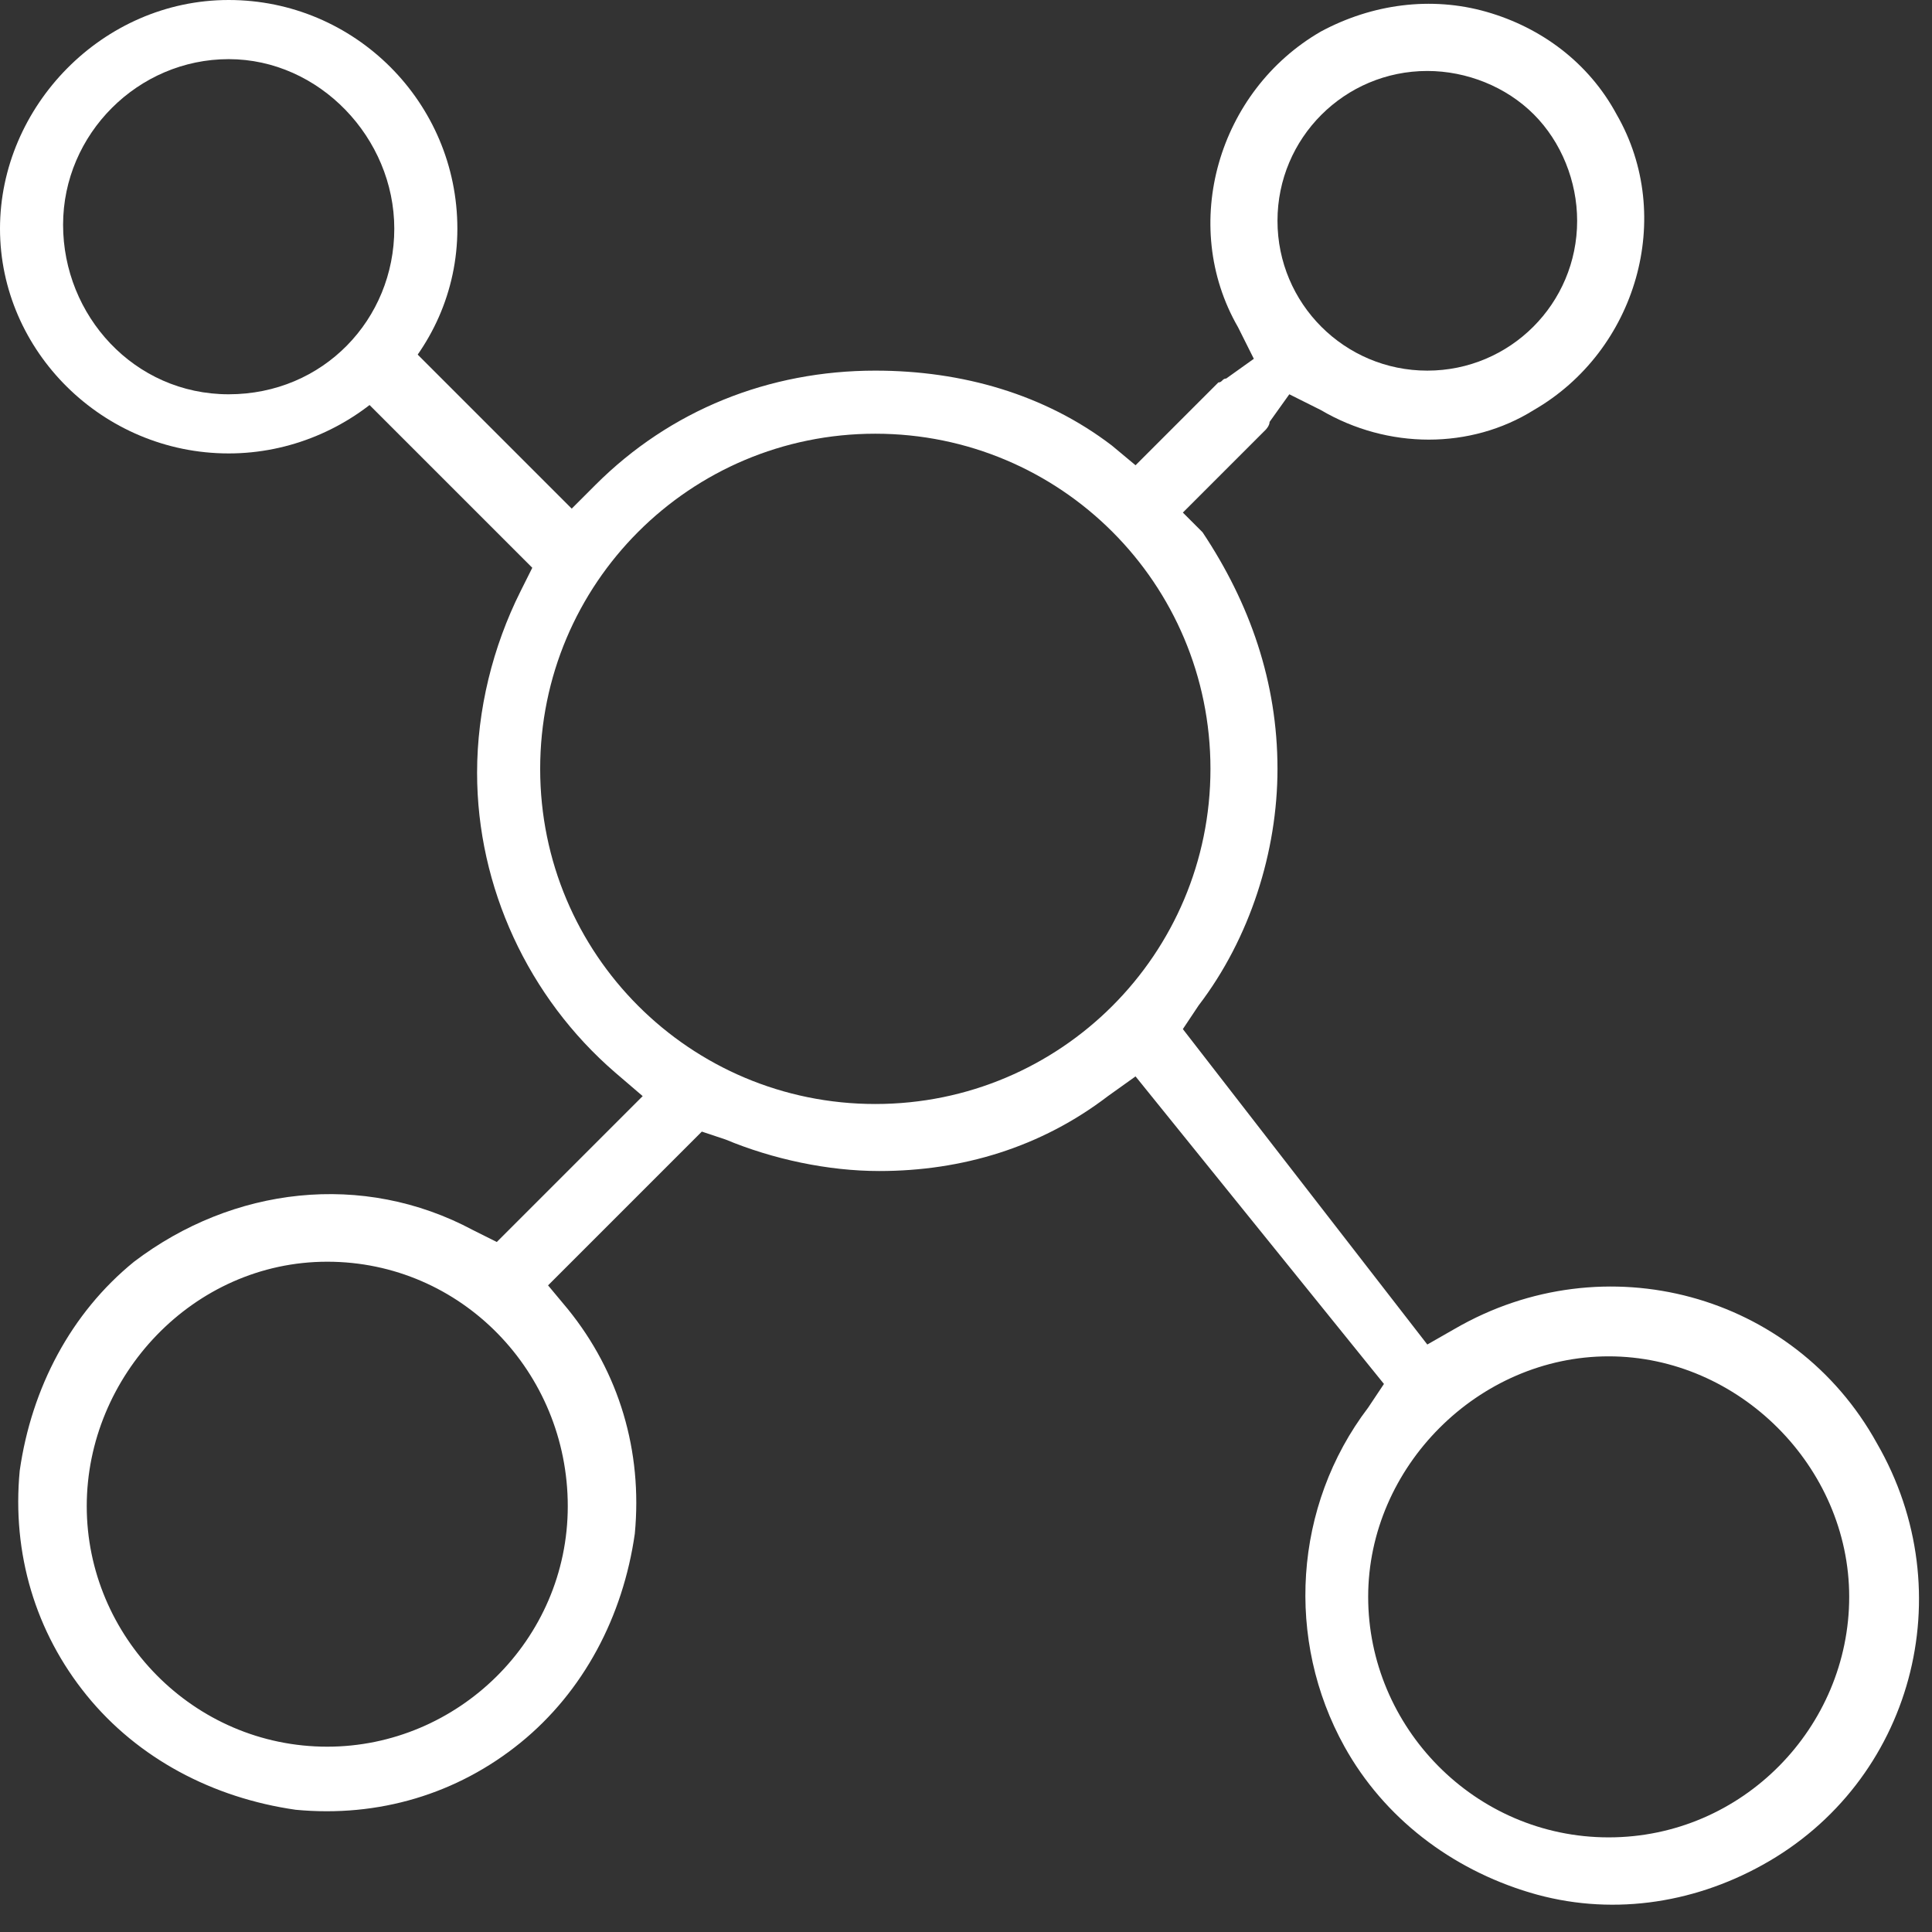 <svg width="49" height="49" viewBox="0 0 49 49" fill="none" xmlns="http://www.w3.org/2000/svg">
<rect x="0" y="0" width="49" height="49" fill="#333333" stroke="none"/>
<g clip-path="url(#clip0_530_3053)">
<path d="M9.2 10.1L13.5 14.4L13.2 15C12.5 16.4 12.1 18 12.1 19.6C12.1 22.5 13.4 25.3 15.6 27.2L16.3 27.8L12.6 31.5L12 31.2C9.2 29.7 5.9 30.1 3.4 32C1.8 33.3 0.8 35.2 0.5 37.3C0.3 39.4 0.9 41.4 2.2 43C3.5 44.6 5.4 45.6 7.5 45.9C9.6 46.1 11.6 45.5 13.2 44.2C14.8 42.9 15.8 41 16.1 38.9C16.3 36.8 15.7 34.8 14.4 33.2L13.9 32.6L17.8 28.7L18.4 28.9C19.6 29.4 21 29.7 22.3 29.7C24.4 29.7 26.4 29.1 28.1 27.8L28.8 27.3L35.1 35.1L34.7 35.7C32.8 38.2 32.6 41.6 34.1 44.3C35.1 46.1 36.8 47.4 38.8 48C40.8 48.6 42.9 48.3 44.7 47.3C48.5 45.2 49.8 40.4 47.6 36.6C45.5 32.8 40.7 31.5 36.9 33.7L36.2 34.1L30 26.1L30.4 25.5C31.7 23.8 32.4 21.6 32.4 19.5C32.4 17.3 31.7 15.3 30.5 13.5L30 13L32.1 10.9C32.1 10.9 32.2 10.8 32.2 10.7L32.7 10L33.5 10.4C35.2 11.4 37.3 11.4 38.9 10.4C41.5 8.9 42.5 5.5 41 2.9C40.3 1.6 39.1 0.7 37.7 0.3C36.3 -0.1 34.8 0.1 33.5 0.8C30.9 2.3 29.9 5.7 31.4 8.3L31.8 9.1L31.1 9.6C31 9.6 31 9.7 30.9 9.7L28.8 11.8L28.2 11.3C26.5 10 24.4 9.4 22.2 9.4C19.5 9.4 17 10.4 15.1 12.3L14.5 12.9L10.4 8.8L9.2 10.1ZM36.2 1.8C37.2 1.8 38.2 2.2 38.9 2.9C39.6 3.6 40 4.6 40 5.6C40 7.7 38.3 9.4 36.2 9.4C34.1 9.4 32.4 7.7 32.4 5.6C32.4 3.5 34.1 1.8 36.2 1.8ZM14.4 38.2C14.4 41.6 11.6 44.3 8.3 44.3C4.9 44.3 2.2 41.5 2.2 38.2C2.2 34.9 4.9 32 8.3 32C11.7 32 14.4 34.8 14.4 38.2ZM22.2 28C17.5 28 13.7 24.2 13.7 19.5C13.7 14.8 17.5 11 22.2 11C26.9 11 30.7 14.8 30.7 19.5C30.7 24.2 26.9 28 22.2 28ZM40.8 46.6C37.4 46.6 34.7 43.8 34.7 40.5C34.7 37.2 37.5 34.4 40.8 34.4C44.1 34.4 46.9 37.2 46.9 40.5C46.9 43.8 44.2 46.6 40.8 46.6Z" fill="white"/>
<path d="M5.8 11.5C2.6 11.5 0 8.9 0 5.8C0 2.7 2.6 0 5.8 0C9 0 11.6 2.6 11.6 5.8C11.6 9 8.9 11.5 5.8 11.5ZM5.8 1.5C3.5 1.5 1.6 3.4 1.6 5.7C1.6 8 3.4 10 5.8 10C8.2 10 10 8.1 10 5.8C10 3.5 8.1 1.5 5.8 1.5Z" fill="white"/>
</g>
<defs>
<clipPath id="clip0_530_3053">
<rect width="48.7" height="48.3" fill="white"/>
</clipPath>
</defs>
</svg>
